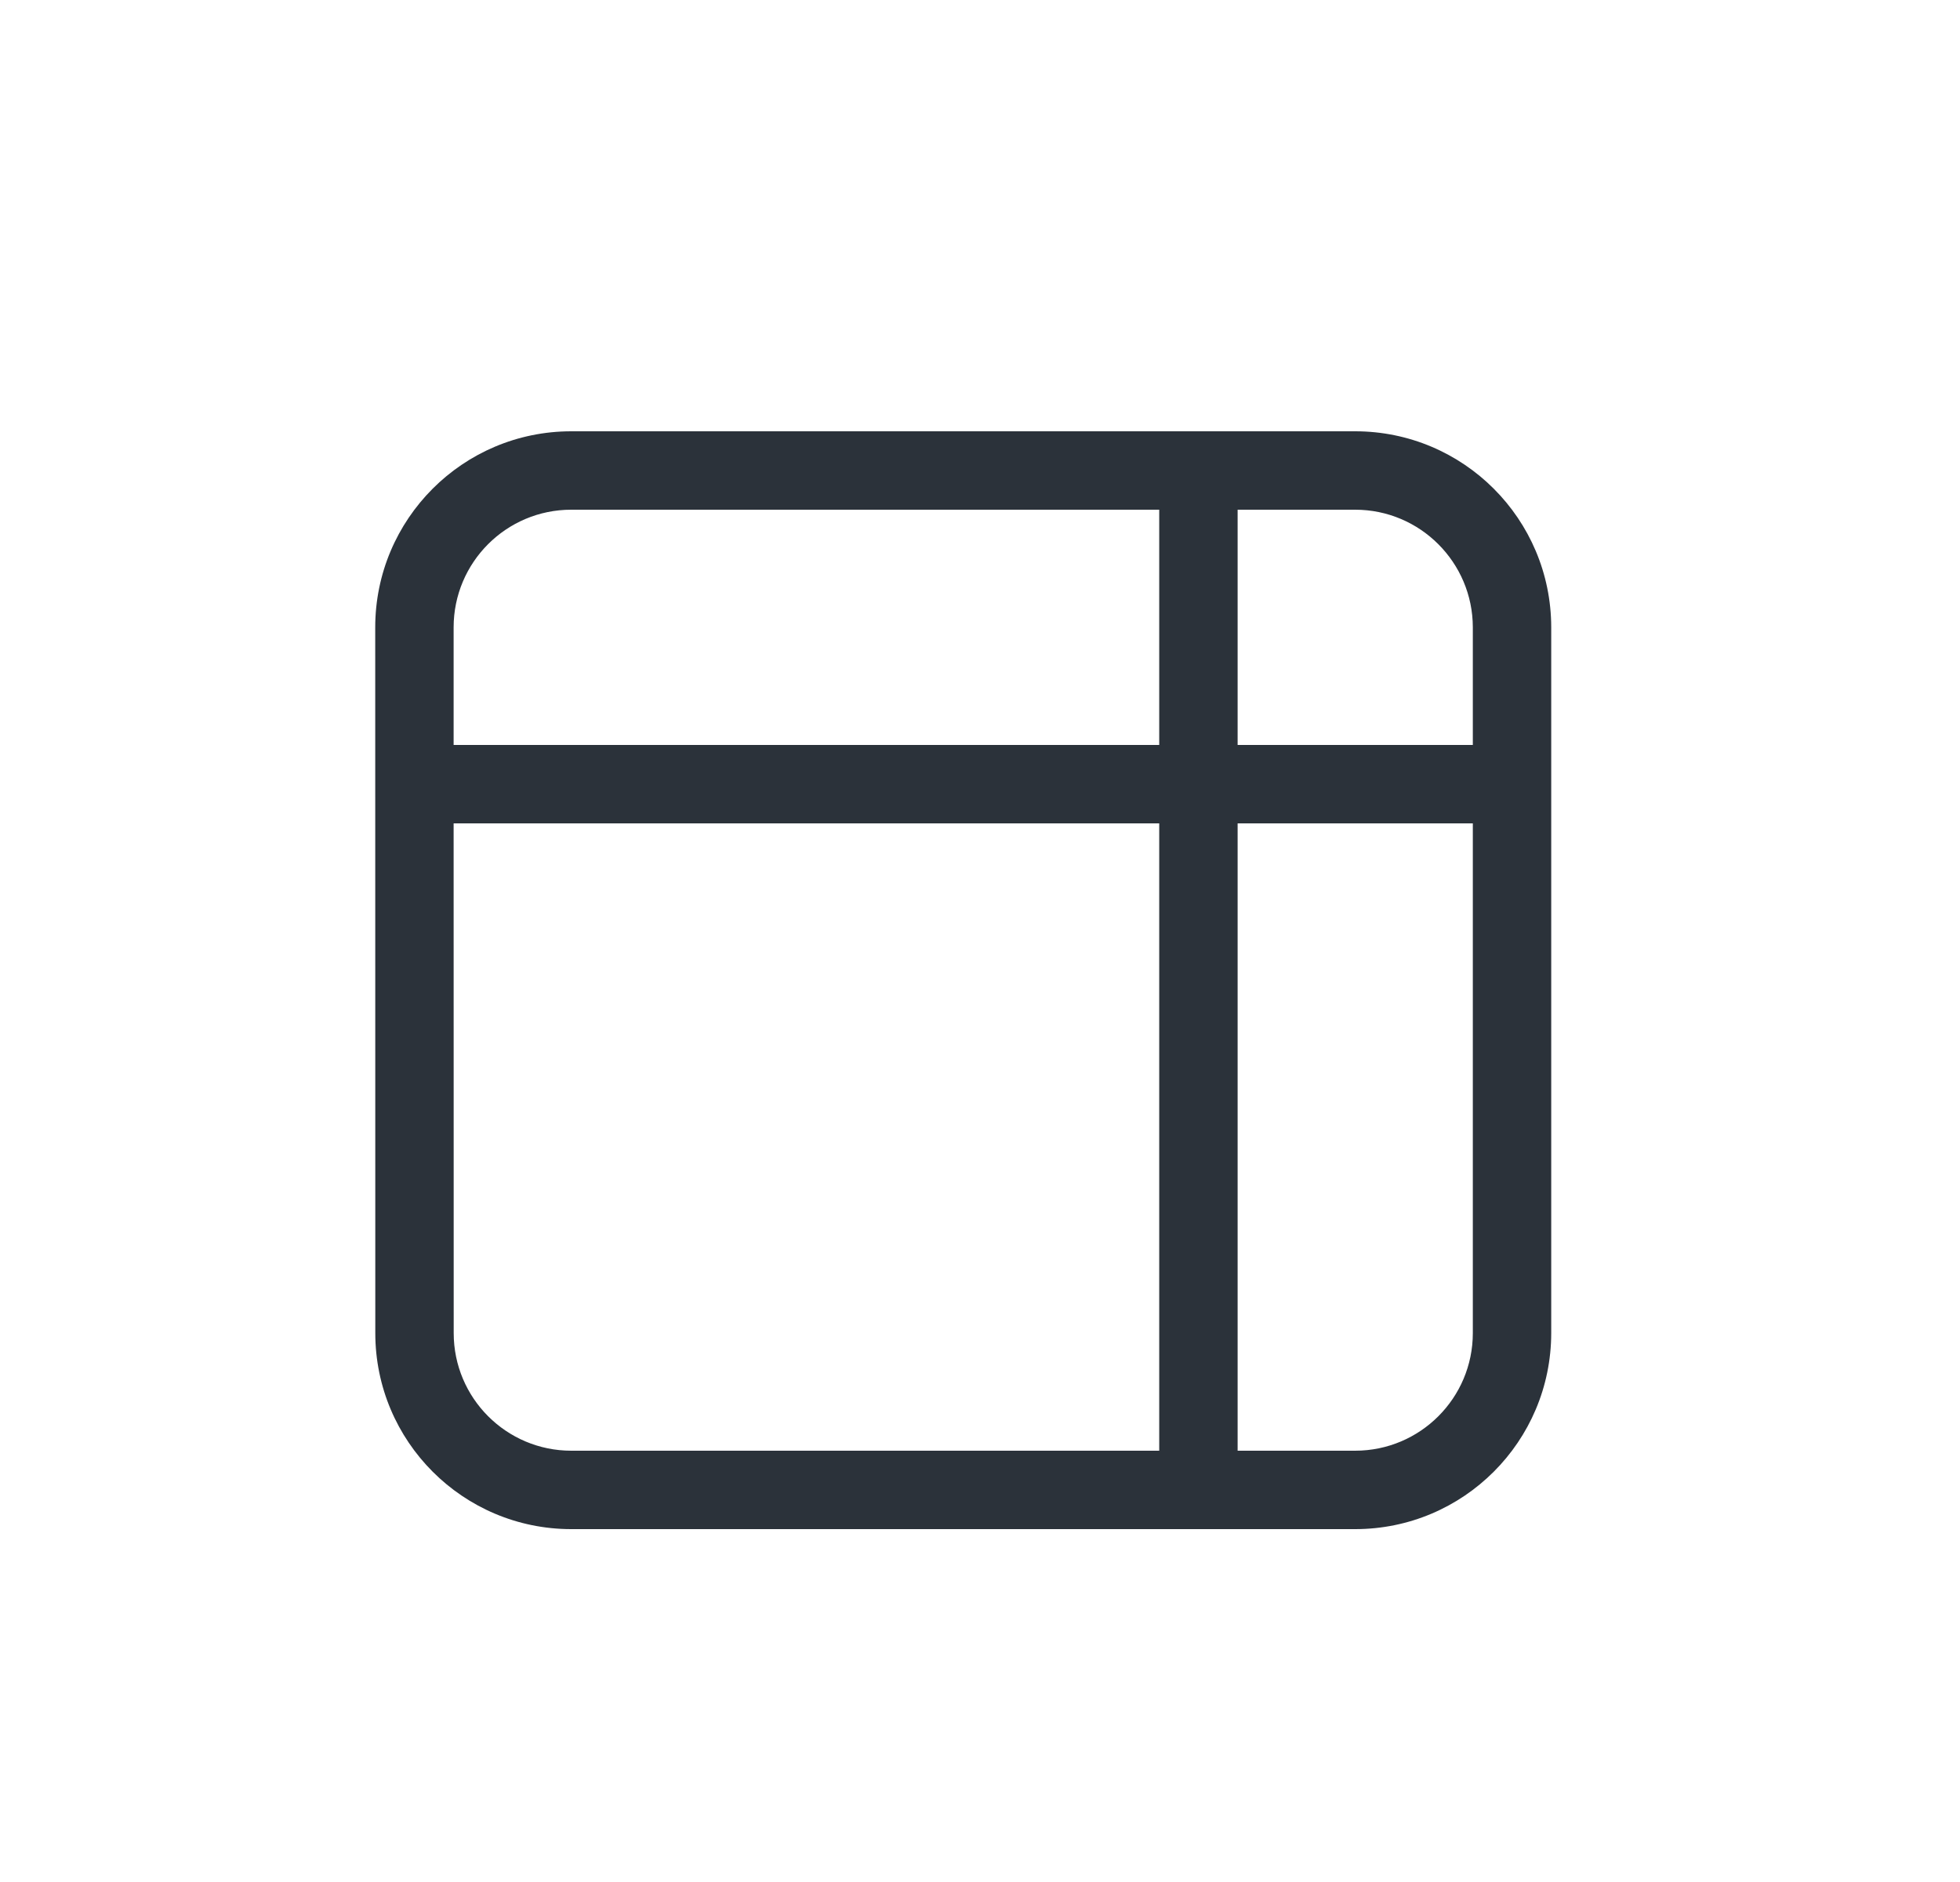 <svg width="25" height="24" viewBox="0 0 25 24" fill="none" xmlns="http://www.w3.org/2000/svg">
<path fill-rule="evenodd" clip-rule="evenodd" d="M4.786 8.001C4.786 6.62 5.905 5.5 7.286 5.5H17.285C18.666 5.5 19.785 6.619 19.786 8C19.786 8.507 19.786 9.053 19.786 10L19.786 17C19.785 18.381 18.666 19.5 17.285 19.5H7.287C5.906 19.5 4.787 18.381 4.787 17L4.786 8.001ZM15.786 18.5H17.285C18.114 18.5 18.786 17.828 18.786 17L18.786 10.5H15.786V18.5ZM14.786 10.5V18.5H7.287C6.458 18.5 5.787 17.828 5.787 17L5.786 10.5H14.786ZM15.786 9.5H18.786C18.786 8.846 18.786 8.411 18.786 8C18.785 7.172 18.113 6.5 17.285 6.5H15.786V9.5ZM14.786 6.5V9.5H5.786L5.786 8.001C5.786 7.172 6.458 6.5 7.286 6.5H14.786Z" fill="#2B323A"/>
</svg>
